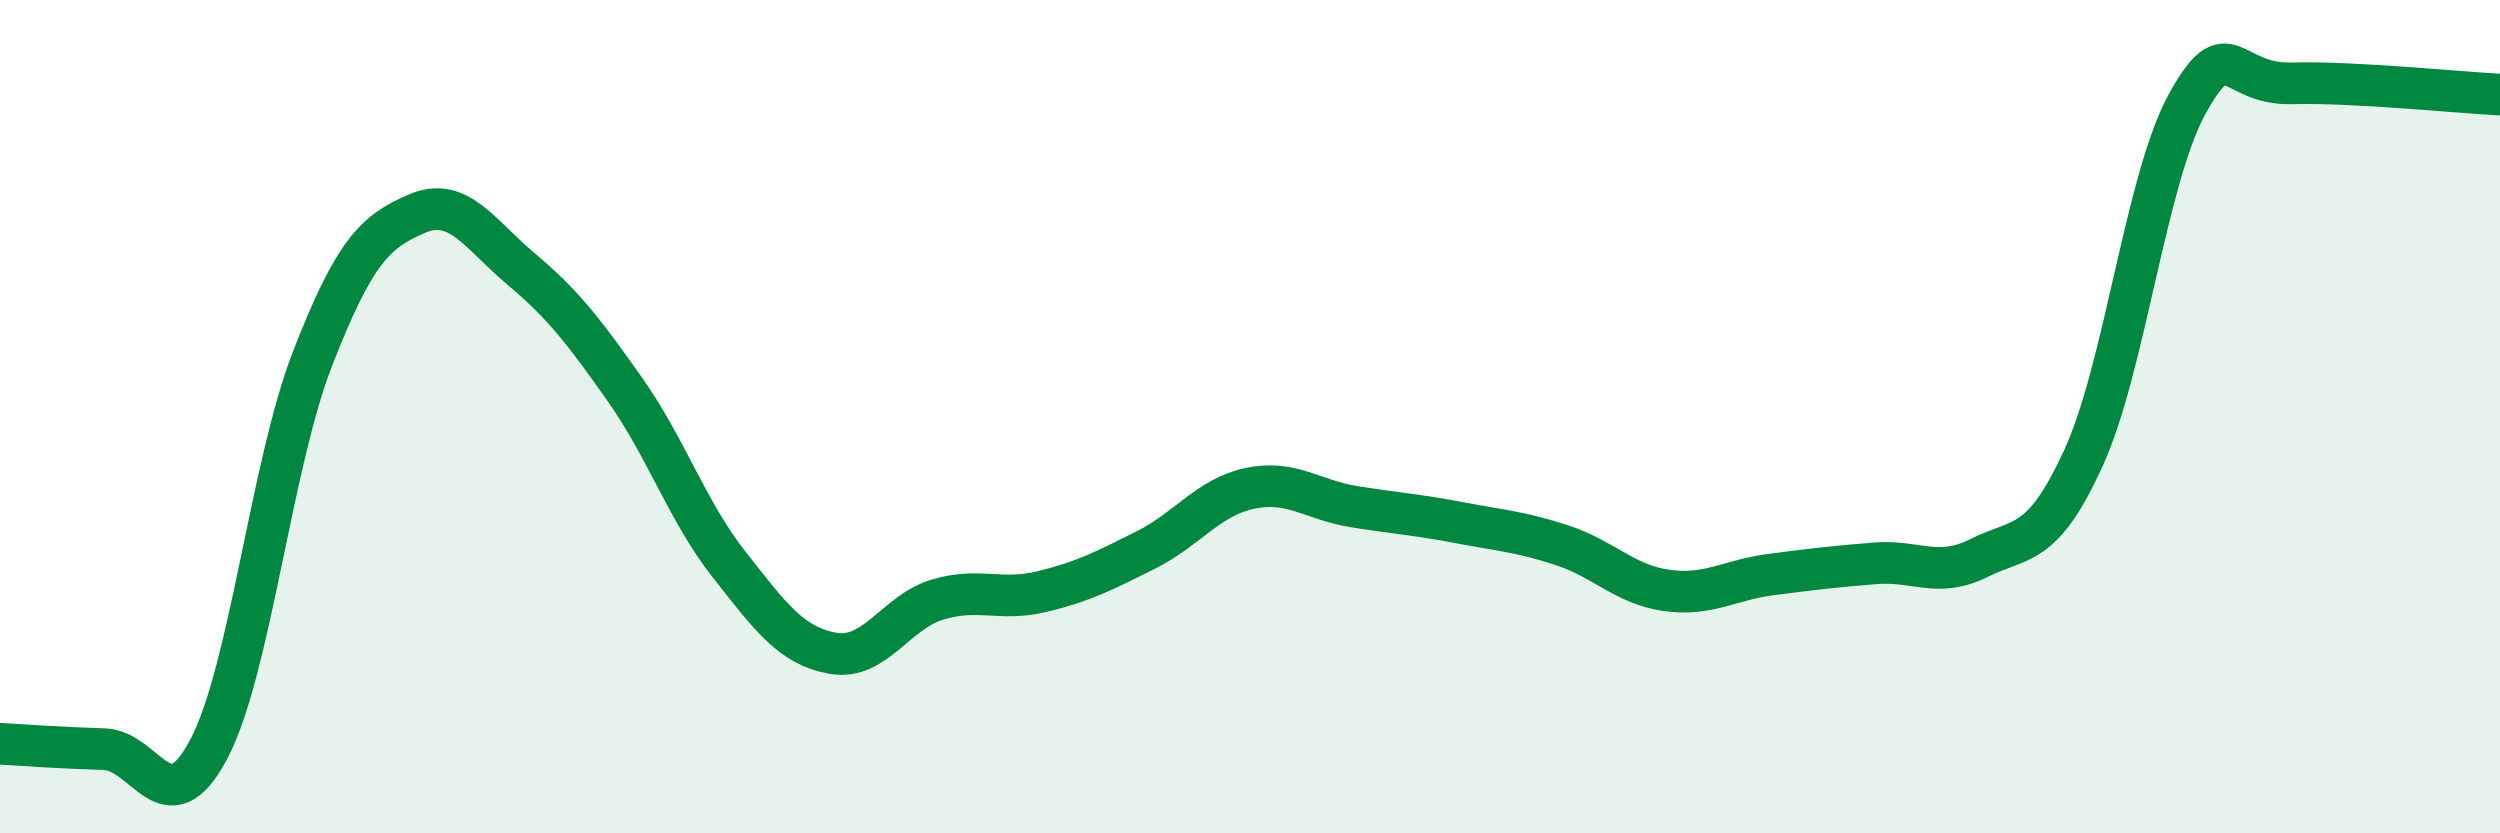 
    <svg width="60" height="20" viewBox="0 0 60 20" xmlns="http://www.w3.org/2000/svg">
      <path
        d="M 0,17.85 C 0.5,17.88 1.5,17.95 2.5,17.98 C 3.5,18.01 4,19.87 5,18 C 6,16.13 6.5,11.18 7.5,8.61 C 8.5,6.04 9,5.56 10,5.13 C 11,4.7 11.5,5.61 12.5,6.45 C 13.5,7.29 14,7.93 15,9.35 C 16,10.77 16.5,12.28 17.5,13.55 C 18.5,14.82 19,15.51 20,15.68 C 21,15.85 21.5,14.69 22.5,14.39 C 23.5,14.09 24,14.44 25,14.2 C 26,13.96 26.5,13.7 27.5,13.2 C 28.5,12.7 29,11.93 30,11.72 C 31,11.51 31.5,12 32.5,12.16 C 33.5,12.32 34,12.35 35,12.54 C 36,12.73 36.5,12.76 37.5,13.09 C 38.5,13.42 39,14.03 40,14.17 C 41,14.31 41.5,13.92 42.5,13.79 C 43.5,13.66 44,13.6 45,13.52 C 46,13.44 46.5,13.89 47.5,13.39 C 48.5,12.89 49,13.18 50,11 C 51,8.82 51.5,4.28 52.5,2.48 C 53.5,0.68 53.5,2.04 55,2 C 56.5,1.96 59,2.22 60,2.27L60 20L0 20Z"
        fill="#008740"
        opacity="0.1"
        stroke-linecap="round"
        stroke-linejoin="round"
      />
      <path
        d="M 0,17.85 C 0.5,17.88 1.5,17.95 2.5,17.98 C 3.5,18.01 4,19.87 5,18 C 6,16.13 6.5,11.18 7.5,8.61 C 8.5,6.04 9,5.56 10,5.13 C 11,4.7 11.5,5.61 12.5,6.45 C 13.5,7.29 14,7.93 15,9.35 C 16,10.77 16.5,12.28 17.5,13.55 C 18.5,14.82 19,15.51 20,15.68 C 21,15.85 21.5,14.69 22.5,14.39 C 23.5,14.09 24,14.44 25,14.2 C 26,13.96 26.5,13.7 27.5,13.2 C 28.5,12.7 29,11.93 30,11.72 C 31,11.51 31.5,12 32.5,12.16 C 33.5,12.32 34,12.35 35,12.54 C 36,12.73 36.5,12.76 37.5,13.09 C 38.5,13.42 39,14.03 40,14.17 C 41,14.31 41.5,13.92 42.5,13.79 C 43.5,13.66 44,13.6 45,13.52 C 46,13.44 46.5,13.89 47.5,13.39 C 48.5,12.89 49,13.18 50,11 C 51,8.82 51.5,4.28 52.5,2.48 C 53.5,0.68 53.5,2.04 55,2 C 56.5,1.96 59,2.22 60,2.27"
        stroke="#008740"
        stroke-width="1"
        fill="none"
        stroke-linecap="round"
        stroke-linejoin="round"
      />
    </svg>
  